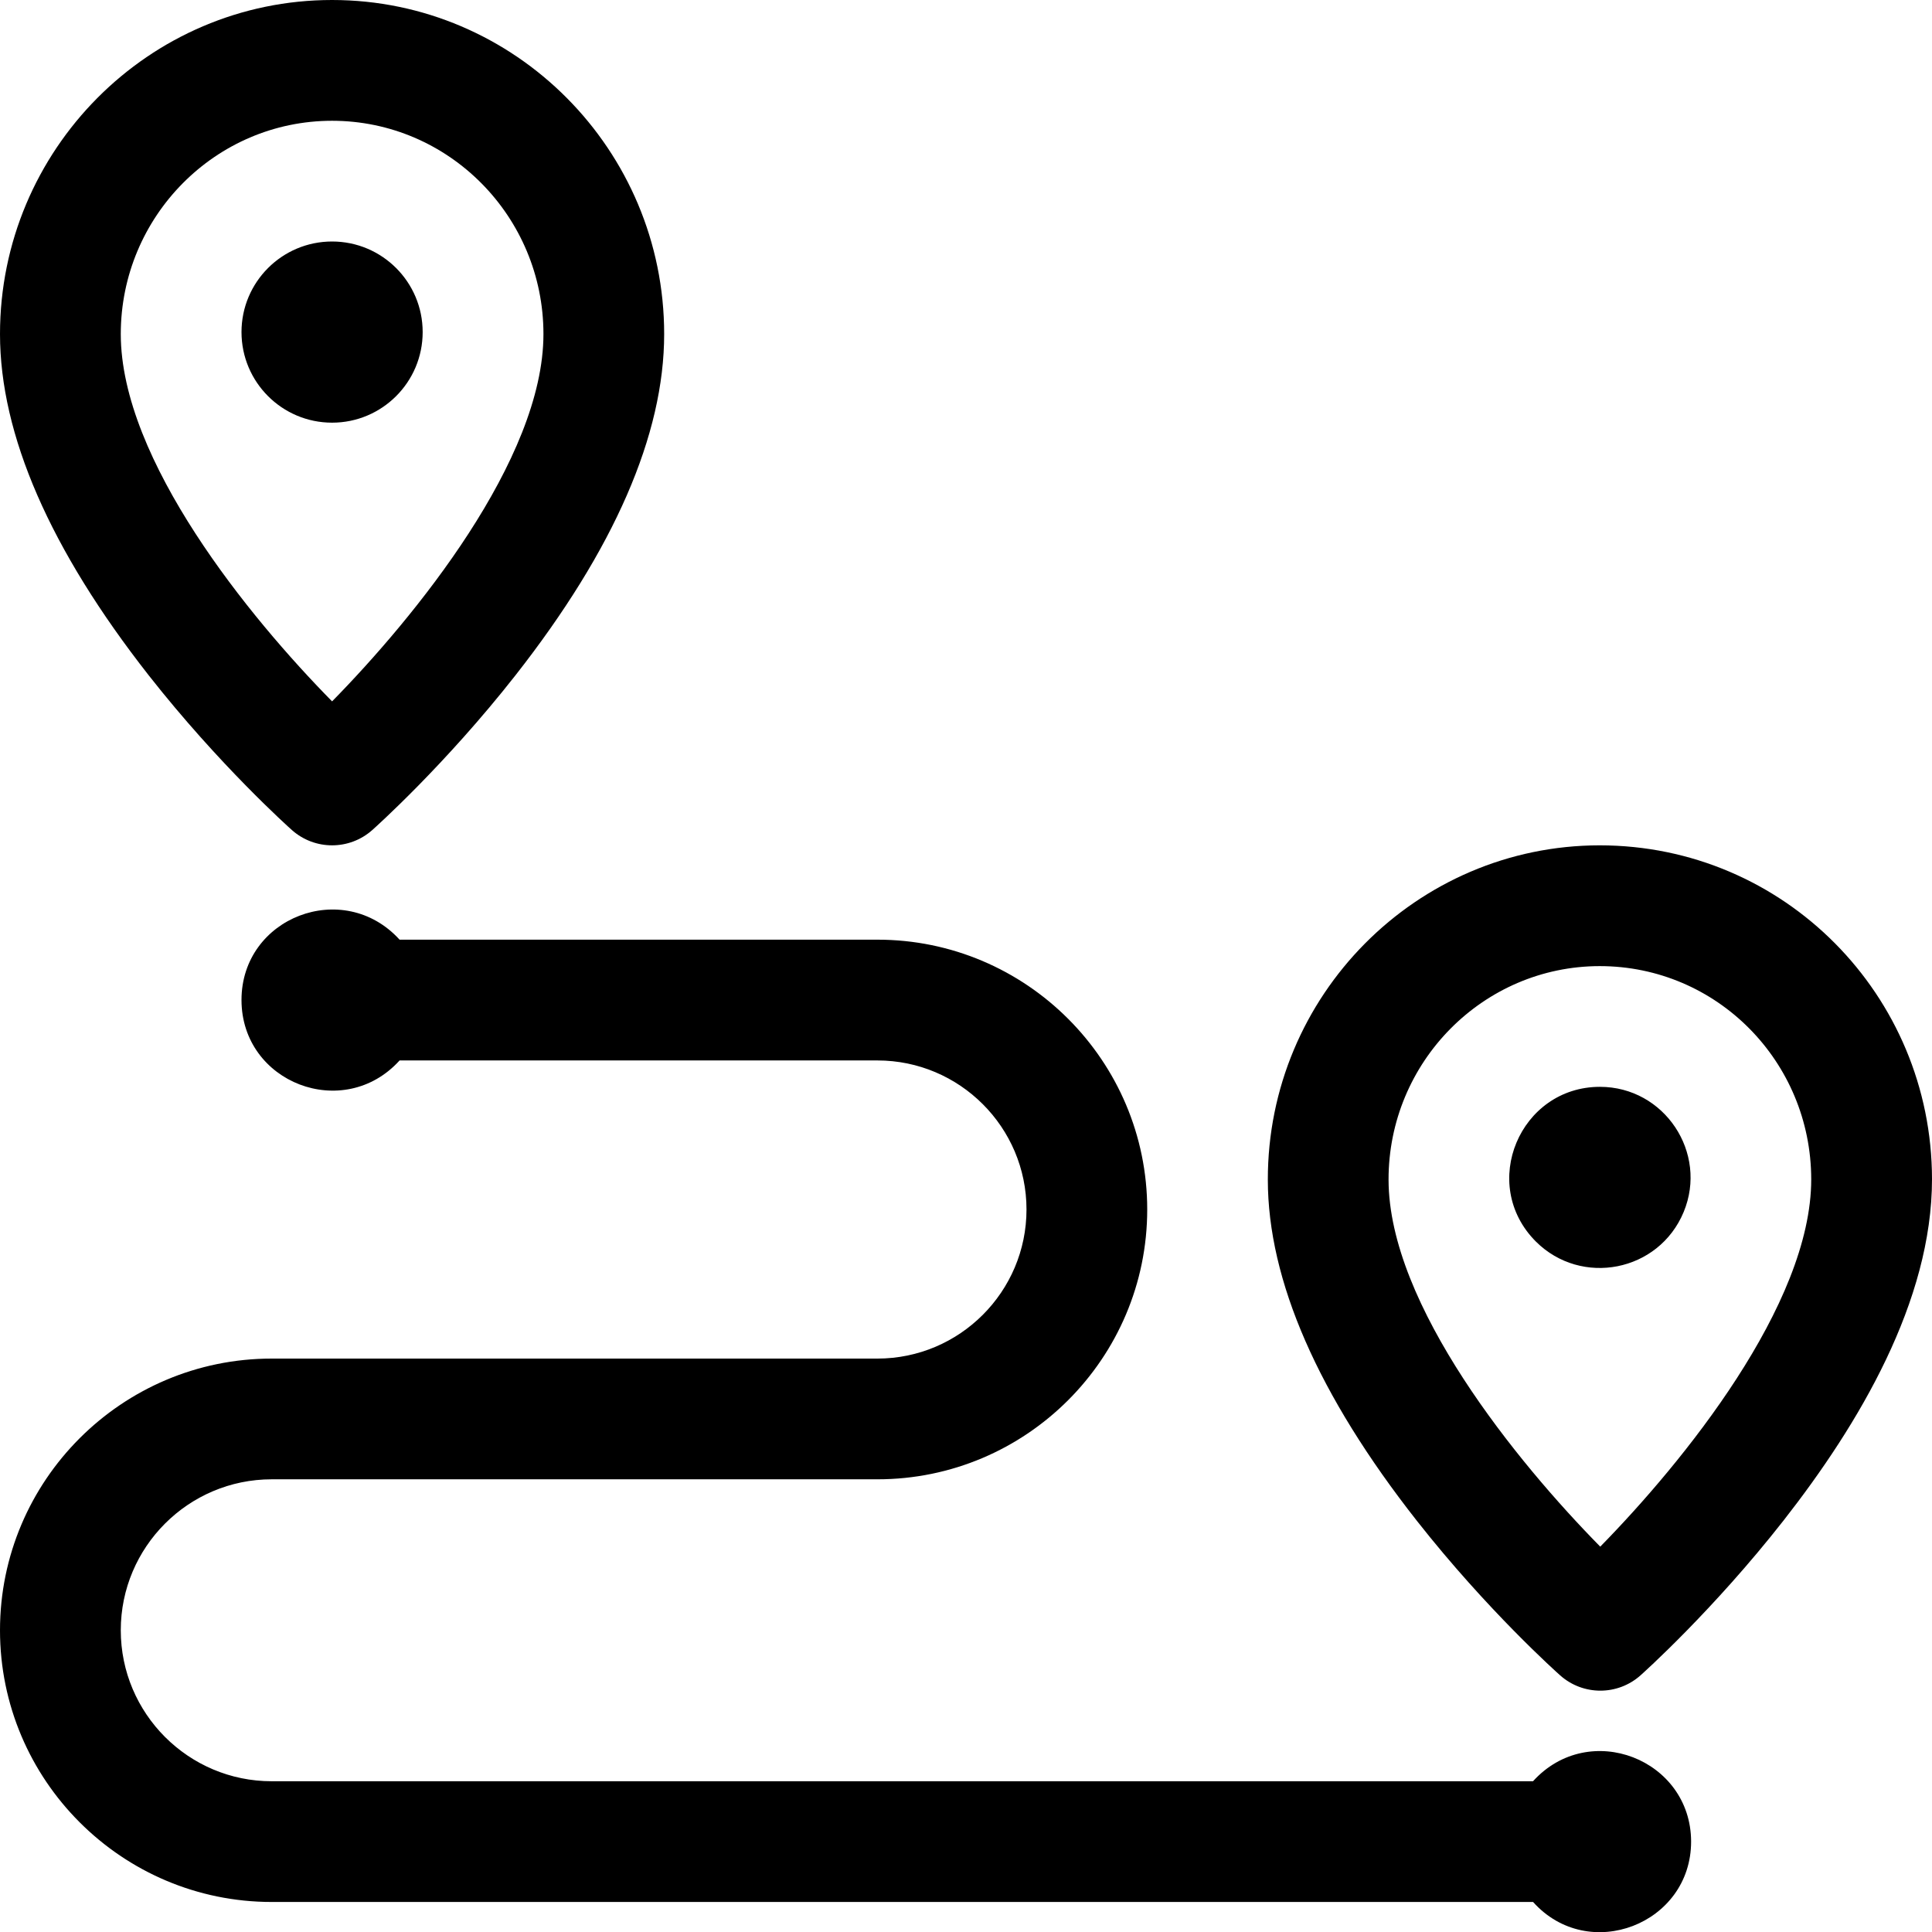 <?xml version="1.0" encoding="UTF-8"?>
<svg width="35px" height="35px" viewBox="0 0 35 35" version="1.1" xmlns="http://www.w3.org/2000/svg" xmlns:xlink="http://www.w3.org/1999/xlink">
    <title>icn-extra kilo</title>
    <g id="Membership" stroke="none" stroke-width="1" fill="none" fill-rule="evenodd">
        <g id="Membership_lg-Copy" transform="translate(-1069, -1279)" fill="#000000" fill-rule="nonzero">
            <g id="icn-extra-kilo" transform="translate(1069, 1279)">
                <path d="M7.239,17.023 L15.895,17.023 C18.591,17.023 20.783,19.216 20.783,21.911 C20.783,24.607 18.591,26.799 15.895,26.799 L4.922,26.799 C3.414,26.799 2.188,28.026 2.188,29.534 C2.188,31.042 3.414,32.269 4.922,32.269 L27.772,32.269 C28.79,31.146 30.633,31.872 30.636,33.361 C30.637,34.857 28.778,35.578 27.773,34.456 L4.922,34.456 C2.208,34.456 0,32.248 0,29.534 C0,26.82 2.208,24.612 4.922,24.612 L15.895,24.612 C17.384,24.612 18.596,23.4 18.596,21.911 C18.596,20.422 17.384,19.211 15.895,19.211 L7.239,19.211 C6.225,20.33 4.377,19.616 4.375,18.118 C4.373,16.619 6.22,15.905 7.239,17.023 Z M28.978,15.314 C32.321,15.314 34.997,18.03 35,21.361 C35,23.571 33.679,25.798 32.311,27.545 C31.036,29.172 29.772,30.304 29.719,30.351 C29.306,30.719 28.681,30.721 28.265,30.352 C28.212,30.305 26.946,29.176 25.668,27.551 C23.878,25.274 22.969,23.196 22.968,21.373 C22.964,18.035 25.661,15.317 28.978,15.314 Z M28.98,17.502 C26.869,17.504 25.153,19.239 25.155,21.371 C25.157,23.645 27.495,26.501 28.99,28.019 C30.481,26.499 32.814,23.638 32.812,21.363 C32.809,19.23 31.102,17.502 28.98,17.502 Z M28.984,19.689 C30.153,19.689 30.946,20.884 30.501,21.957 C30.051,23.041 28.648,23.313 27.824,22.492 C26.786,21.453 27.536,19.689 28.984,19.689 Z M6.016,0 C9.333,0 12.032,2.715 12.032,6.052 C12.032,7.876 11.126,9.955 9.338,12.234 C8.062,13.86 6.796,14.991 6.743,15.038 C6.328,15.406 5.704,15.406 5.289,15.038 C5.236,14.991 3.971,13.86 2.694,12.234 C0.907,9.955 0,7.876 0,6.052 C0,2.715 2.699,0 6.016,0 Z M6.016,2.188 C3.905,2.188 2.188,3.921 2.188,6.052 C2.188,8.335 4.522,11.19 6.016,12.706 C7.508,11.187 9.845,8.328 9.845,6.052 C9.845,3.921 8.127,2.188 6.016,2.188 Z M6.016,4.375 C6.922,4.375 7.657,5.11 7.657,6.016 C7.657,6.922 6.922,7.657 6.016,7.657 C5.11,7.657 4.375,6.922 4.375,6.016 C4.375,5.11 5.11,4.375 6.016,4.375 Z" id="Combined-Shape"></path>
            </g>
        </g>
    </g>
</svg>